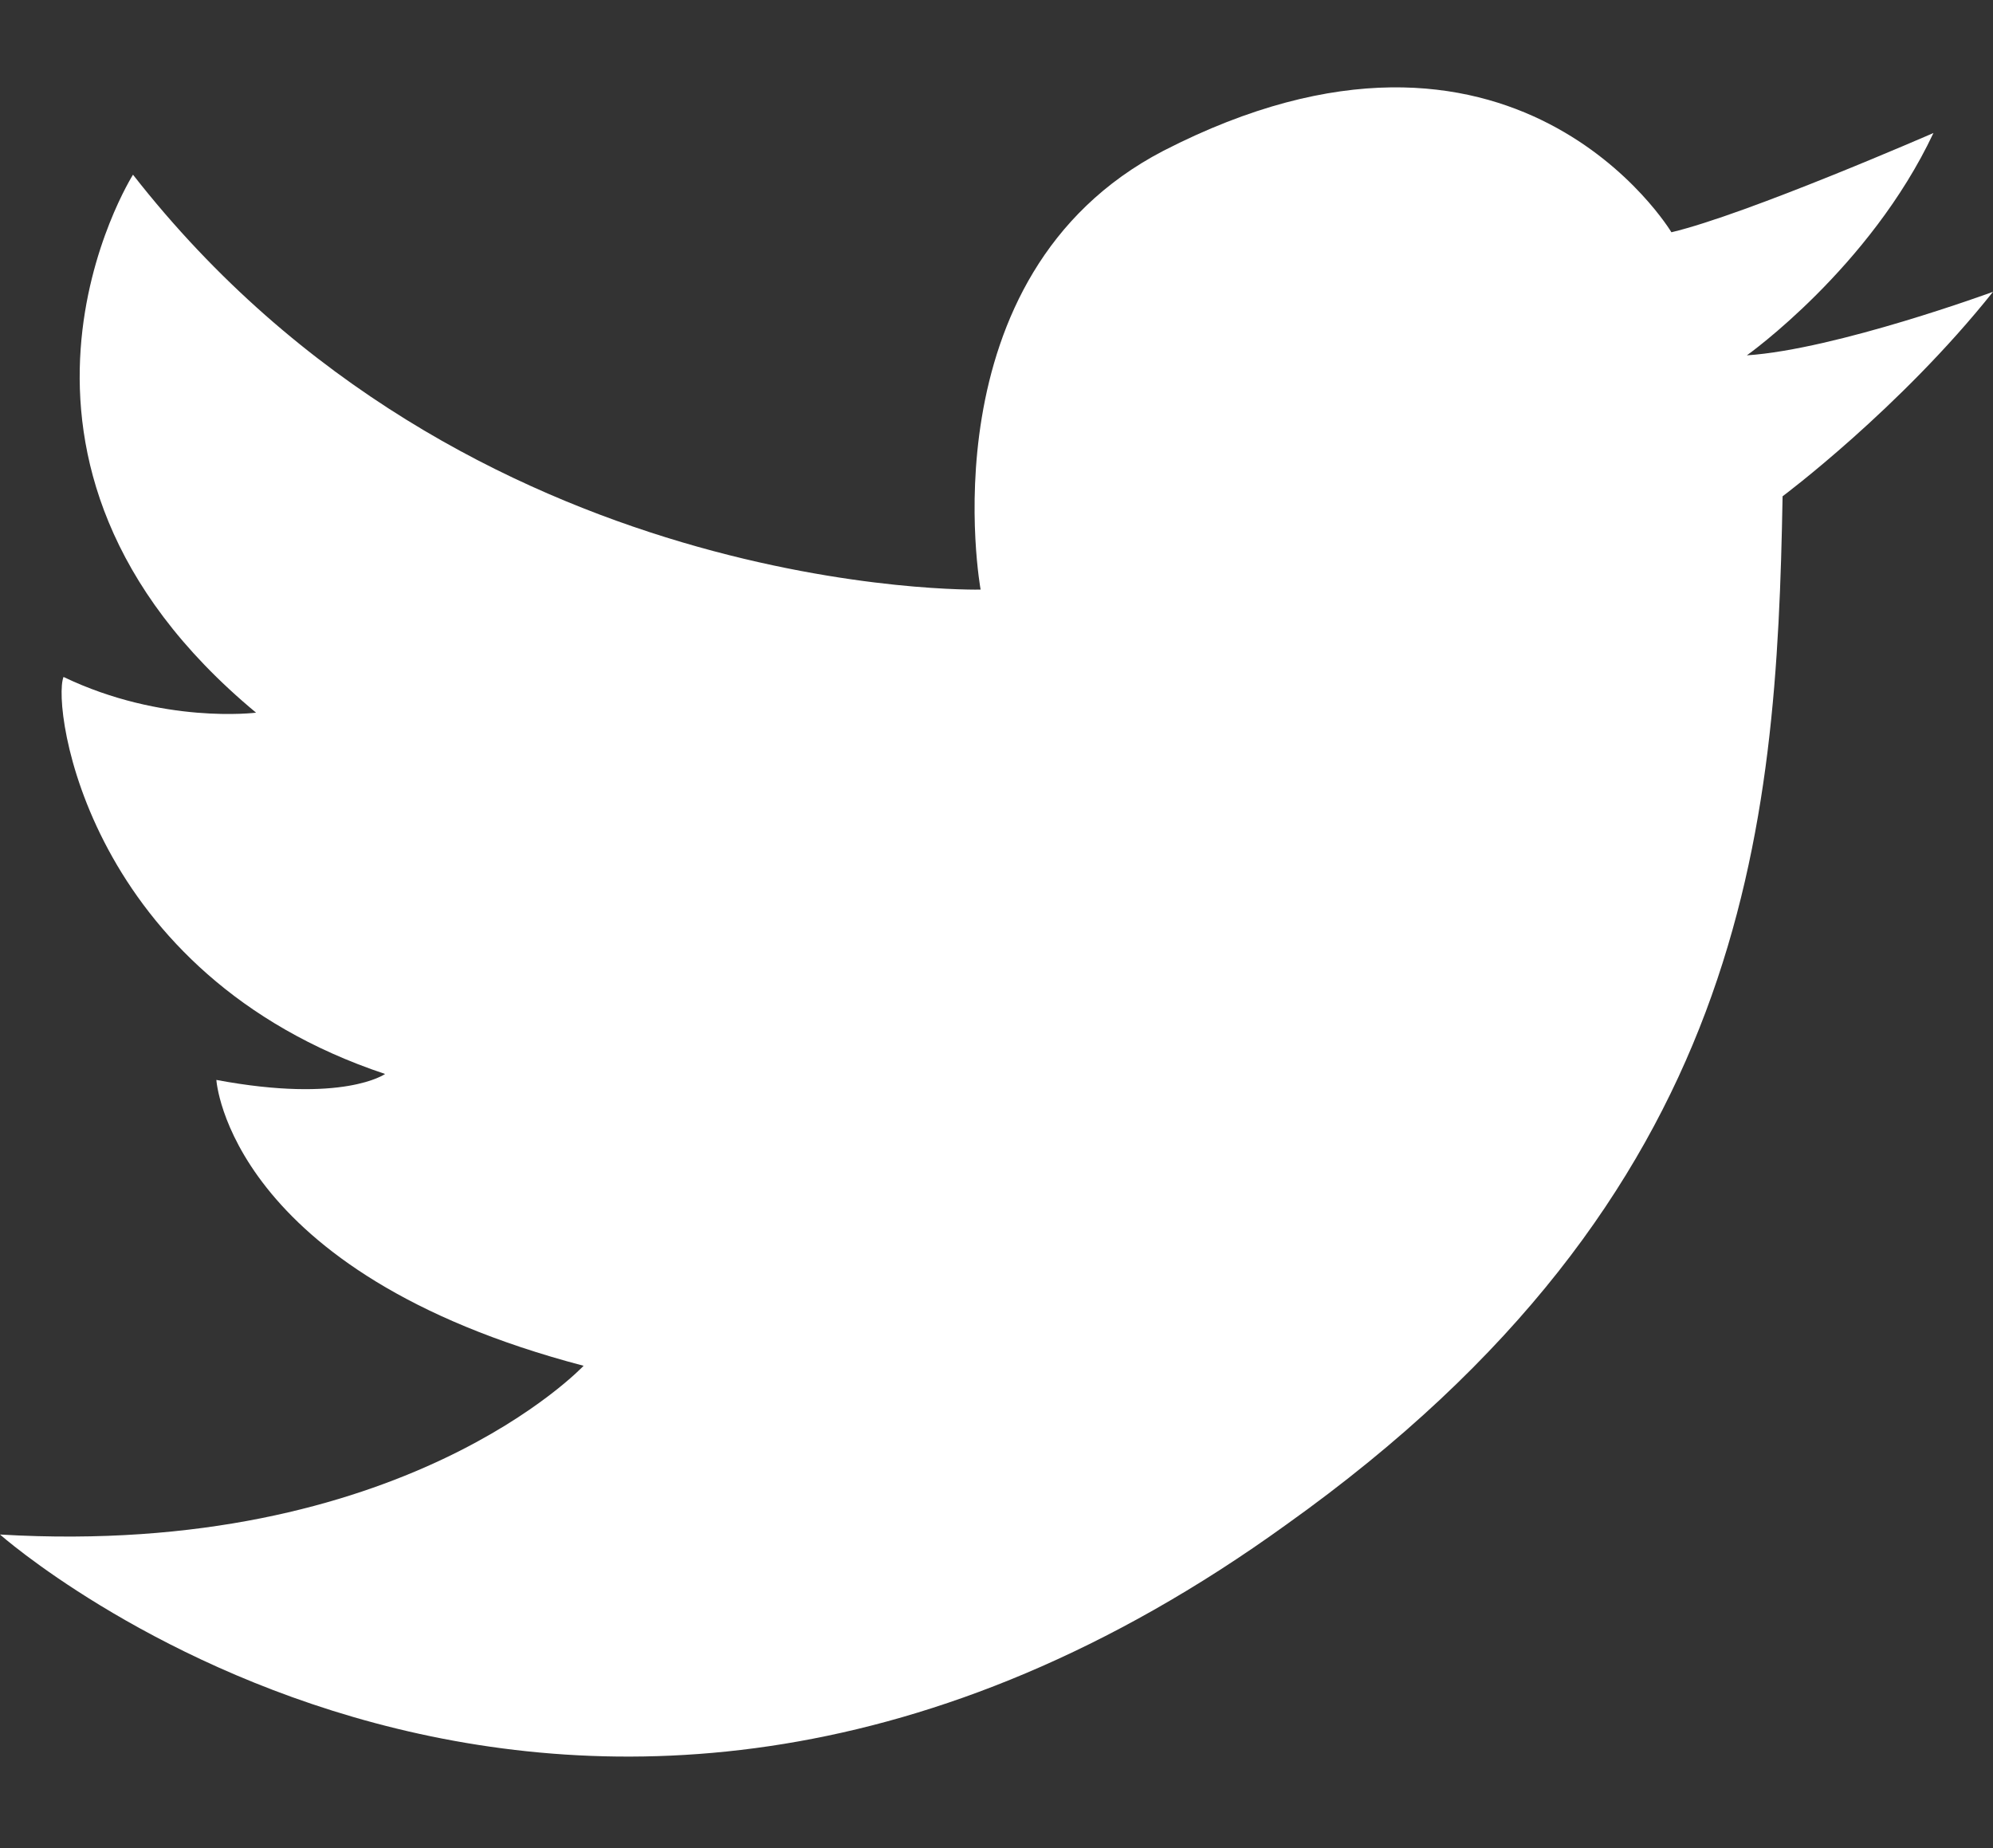 <?xml version="1.0" encoding="utf-8"?>
<!-- Generator: Adobe Illustrator 26.0.1, SVG Export Plug-In . SVG Version: 6.00 Build 0)  -->
<svg version="1.1" id="レイヤー_1" xmlns="http://www.w3.org/2000/svg" xmlns:xlink="http://www.w3.org/1999/xlink" x="0px"
	 y="0px" viewBox="0 0 100.4 93.1" style="enable-background:new 0 0 100.4 93.1;" xml:space="preserve">
<rect x="0" y="0" width="100.4" height="93.1" fill="#333333" stroke="none"/>
<style type="text/css">
	.st0{fill:#FFFFFF;}
</style>
<path class="st0" d="M49.4,29.7c0,0-25.9,0.6-42.7-20.9c0,0-9.1,14.4,6.2,27.1c0,0-4.7,0.6-9.7-1.8c-0.6,1.5,1.2,15,16.2,20
	c0,0-2.1,1.5-8.5,0.3c0,0,0.6,9.7,18.5,14.4c0,0-9.1,9.7-29.4,8.5c0,0,28.8,25.5,64.8-0.5C88.1,60.2,89.5,41.8,89.8,25
	c0,0,5.9-4.4,10.6-10.3c0,0-7.9,2.9-12.4,3.2c0,0,6.2-4.4,9.4-11.2c0,0-9.4,4.1-13.2,5c0,0-7.9-13.2-25.6-4.1
	C46.5,13.9,49.4,29.7,49.4,29.7z"/>
</svg>
